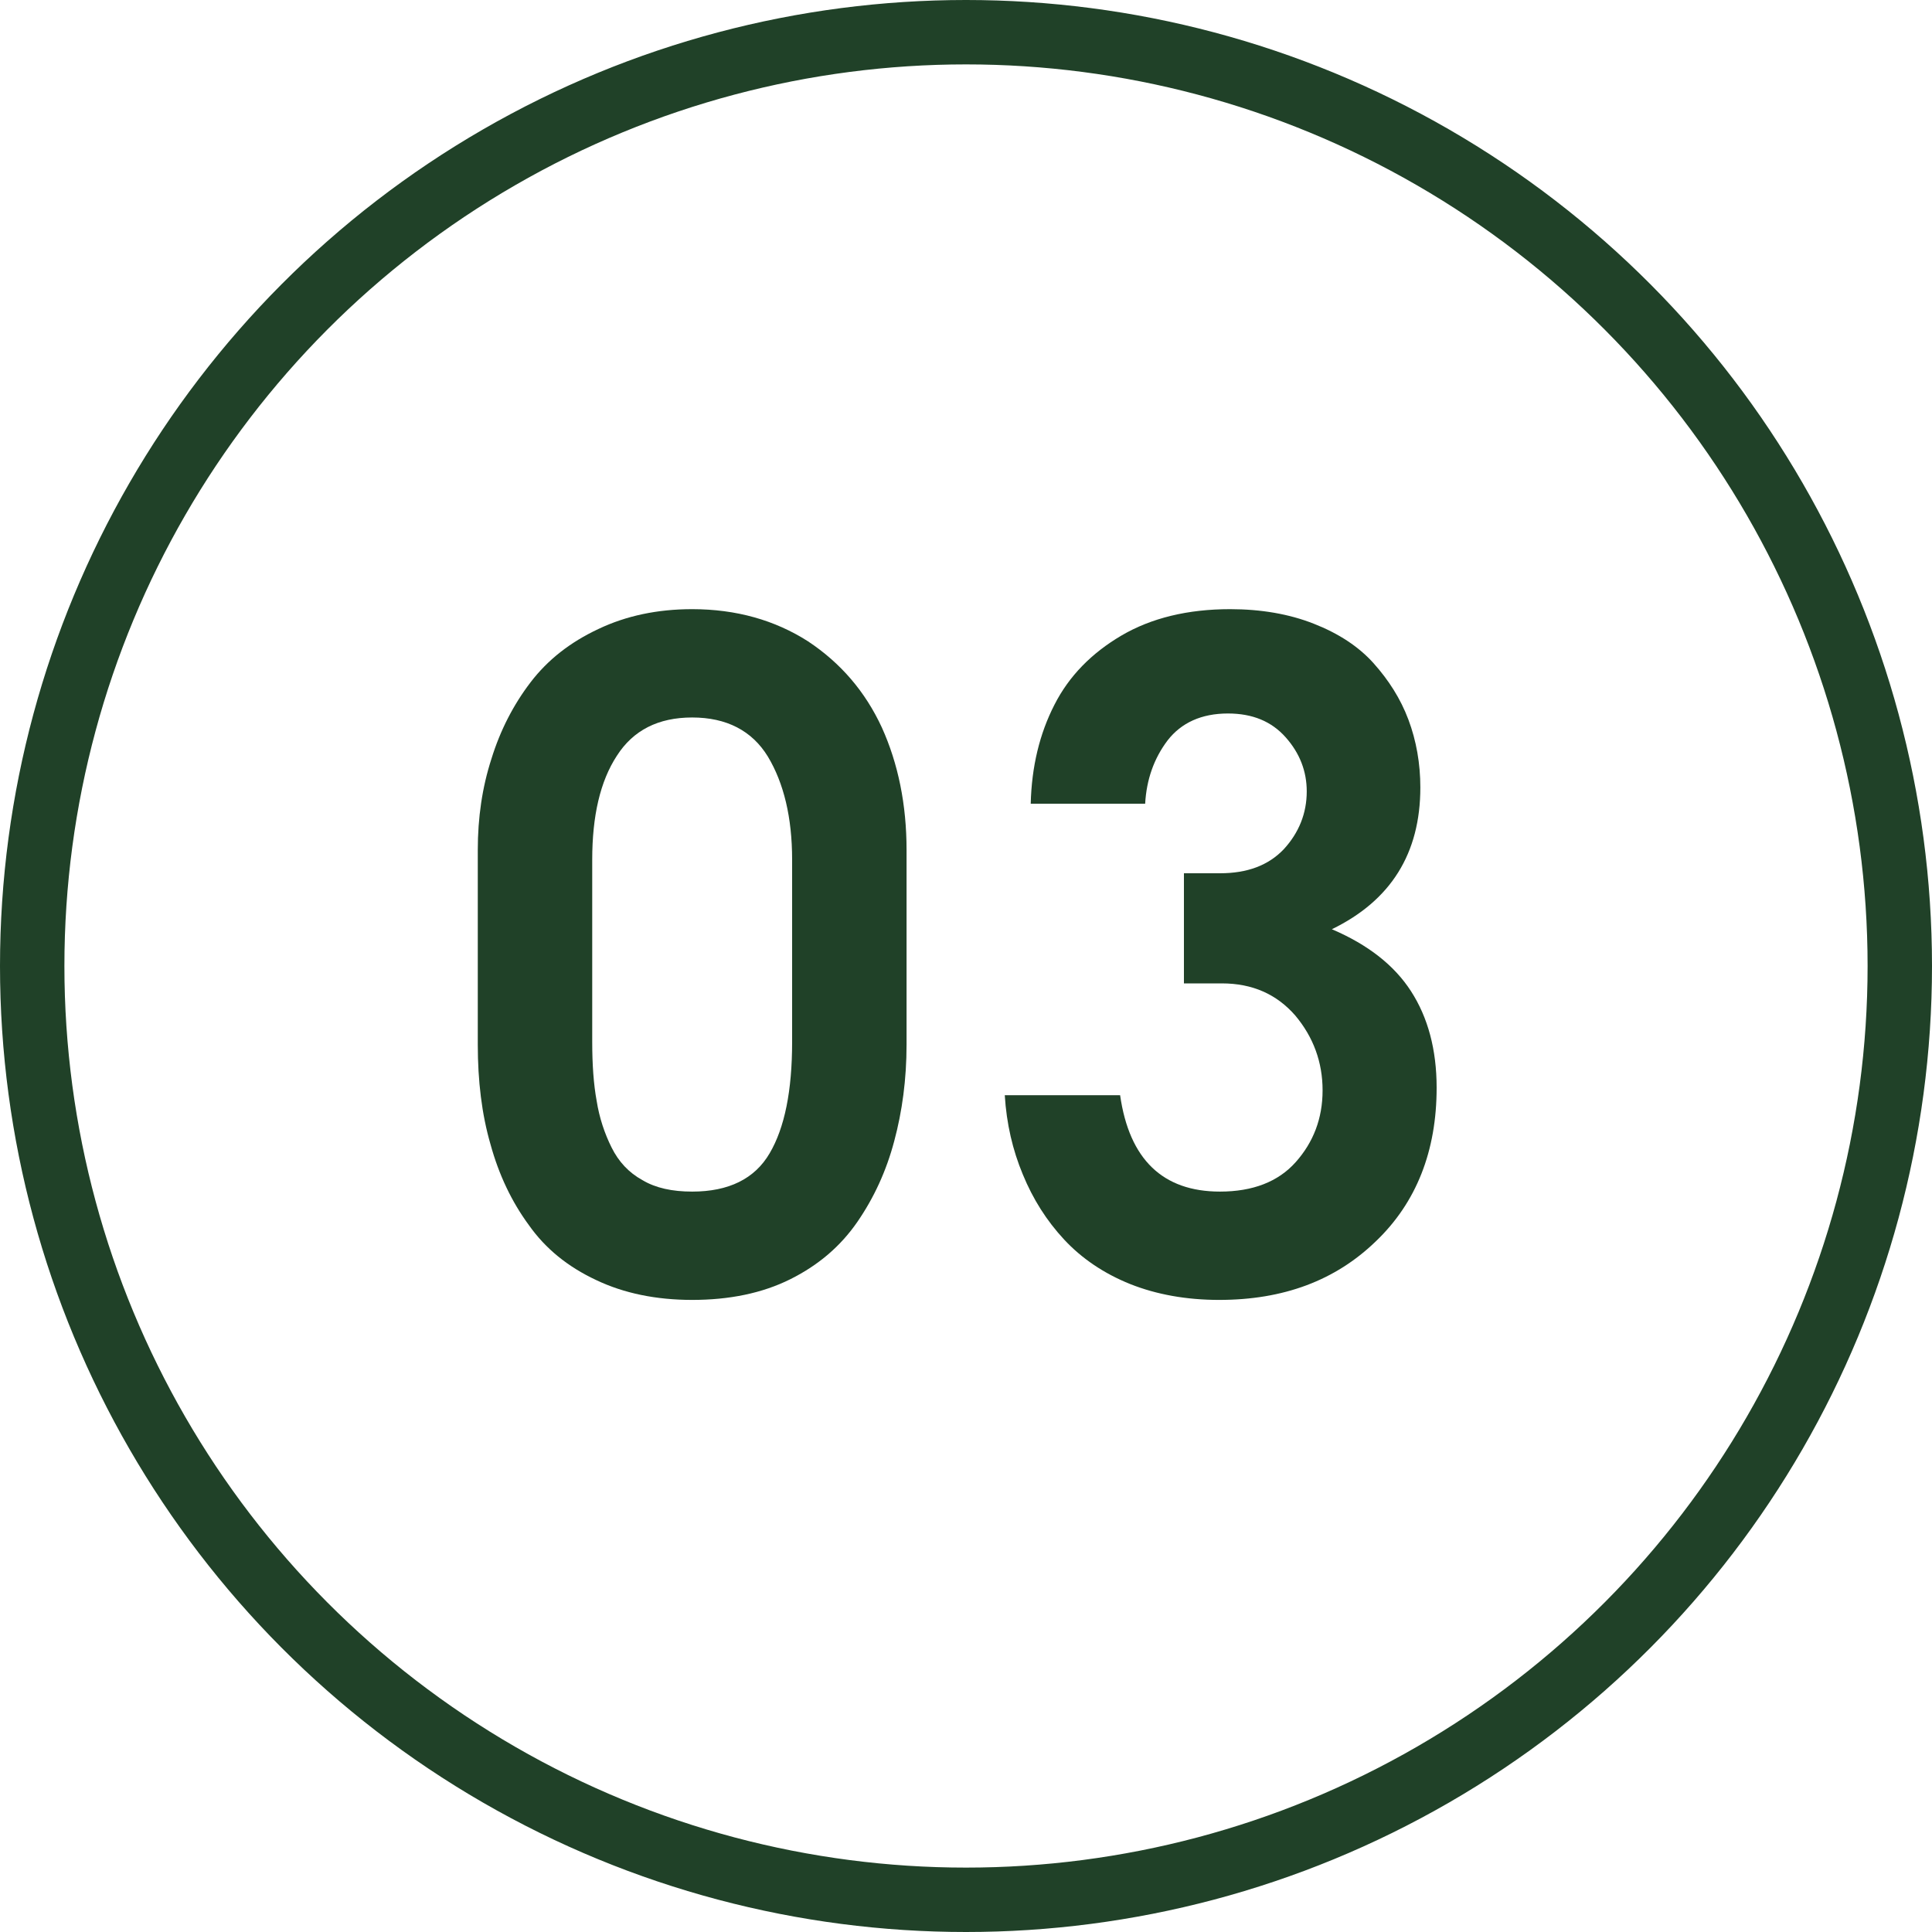 <svg width="30" height="30" viewBox="0 0 30 30" fill="none" xmlns="http://www.w3.org/2000/svg">
<path d="M15.602 17.006H17.393C17.536 18.004 18.056 18.503 18.944 18.503C19.45 18.503 19.847 18.352 20.12 18.045C20.394 17.737 20.537 17.368 20.537 16.931C20.537 16.493 20.394 16.104 20.113 15.769C19.826 15.44 19.45 15.27 18.972 15.27H18.384V13.56H18.944C19.368 13.56 19.696 13.438 19.936 13.185C20.168 12.932 20.291 12.631 20.291 12.289C20.291 11.975 20.182 11.694 19.963 11.448C19.744 11.202 19.45 11.079 19.067 11.079C18.657 11.079 18.343 11.223 18.131 11.496C17.919 11.776 17.803 12.104 17.782 12.48H16.005C16.019 11.906 16.142 11.394 16.374 10.942C16.6 10.498 16.948 10.143 17.413 9.869C17.878 9.596 18.445 9.459 19.102 9.459C19.58 9.459 20.018 9.534 20.4 9.685C20.783 9.835 21.098 10.04 21.33 10.3C21.562 10.56 21.747 10.847 21.87 11.175C21.993 11.503 22.055 11.858 22.055 12.227C22.055 13.253 21.597 13.984 20.681 14.429C21.241 14.668 21.651 14.989 21.911 15.393C22.171 15.796 22.308 16.295 22.308 16.89C22.308 17.874 21.993 18.674 21.364 19.275C20.735 19.884 19.929 20.185 18.931 20.185C18.425 20.185 17.96 20.102 17.55 19.939C17.14 19.774 16.798 19.542 16.524 19.248C16.251 18.954 16.039 18.619 15.882 18.236C15.725 17.86 15.629 17.45 15.602 17.006Z" fill="#204128"/>
<path d="M7.419 16.22V13.198C7.419 12.699 7.487 12.227 7.631 11.783C7.768 11.339 7.973 10.942 8.239 10.594C8.506 10.245 8.854 9.972 9.292 9.767C9.723 9.562 10.208 9.459 10.748 9.459C11.432 9.459 12.033 9.63 12.546 9.958C13.052 10.293 13.435 10.737 13.694 11.298C13.947 11.858 14.077 12.494 14.077 13.198V16.22C14.077 16.76 14.009 17.259 13.886 17.717C13.763 18.182 13.571 18.599 13.312 18.975C13.052 19.351 12.71 19.645 12.273 19.863C11.835 20.082 11.322 20.185 10.748 20.185C10.188 20.185 9.688 20.082 9.258 19.877C8.82 19.672 8.472 19.392 8.212 19.023C7.945 18.66 7.747 18.243 7.617 17.771C7.48 17.3 7.419 16.78 7.419 16.22ZM9.196 16.179C9.196 16.527 9.217 16.835 9.265 17.095C9.306 17.355 9.388 17.601 9.497 17.819C9.606 18.038 9.764 18.209 9.976 18.325C10.181 18.448 10.44 18.503 10.748 18.503C11.315 18.503 11.719 18.305 11.951 17.908C12.184 17.512 12.3 16.938 12.3 16.179V13.349C12.3 12.692 12.17 12.159 11.924 11.749C11.678 11.346 11.281 11.141 10.748 11.141C10.222 11.141 9.832 11.339 9.579 11.735C9.319 12.132 9.196 12.672 9.196 13.349V16.179Z" fill="#204128"/>
<circle cx="15" cy="15" r="14.5" stroke="#204128"/>
</svg>
